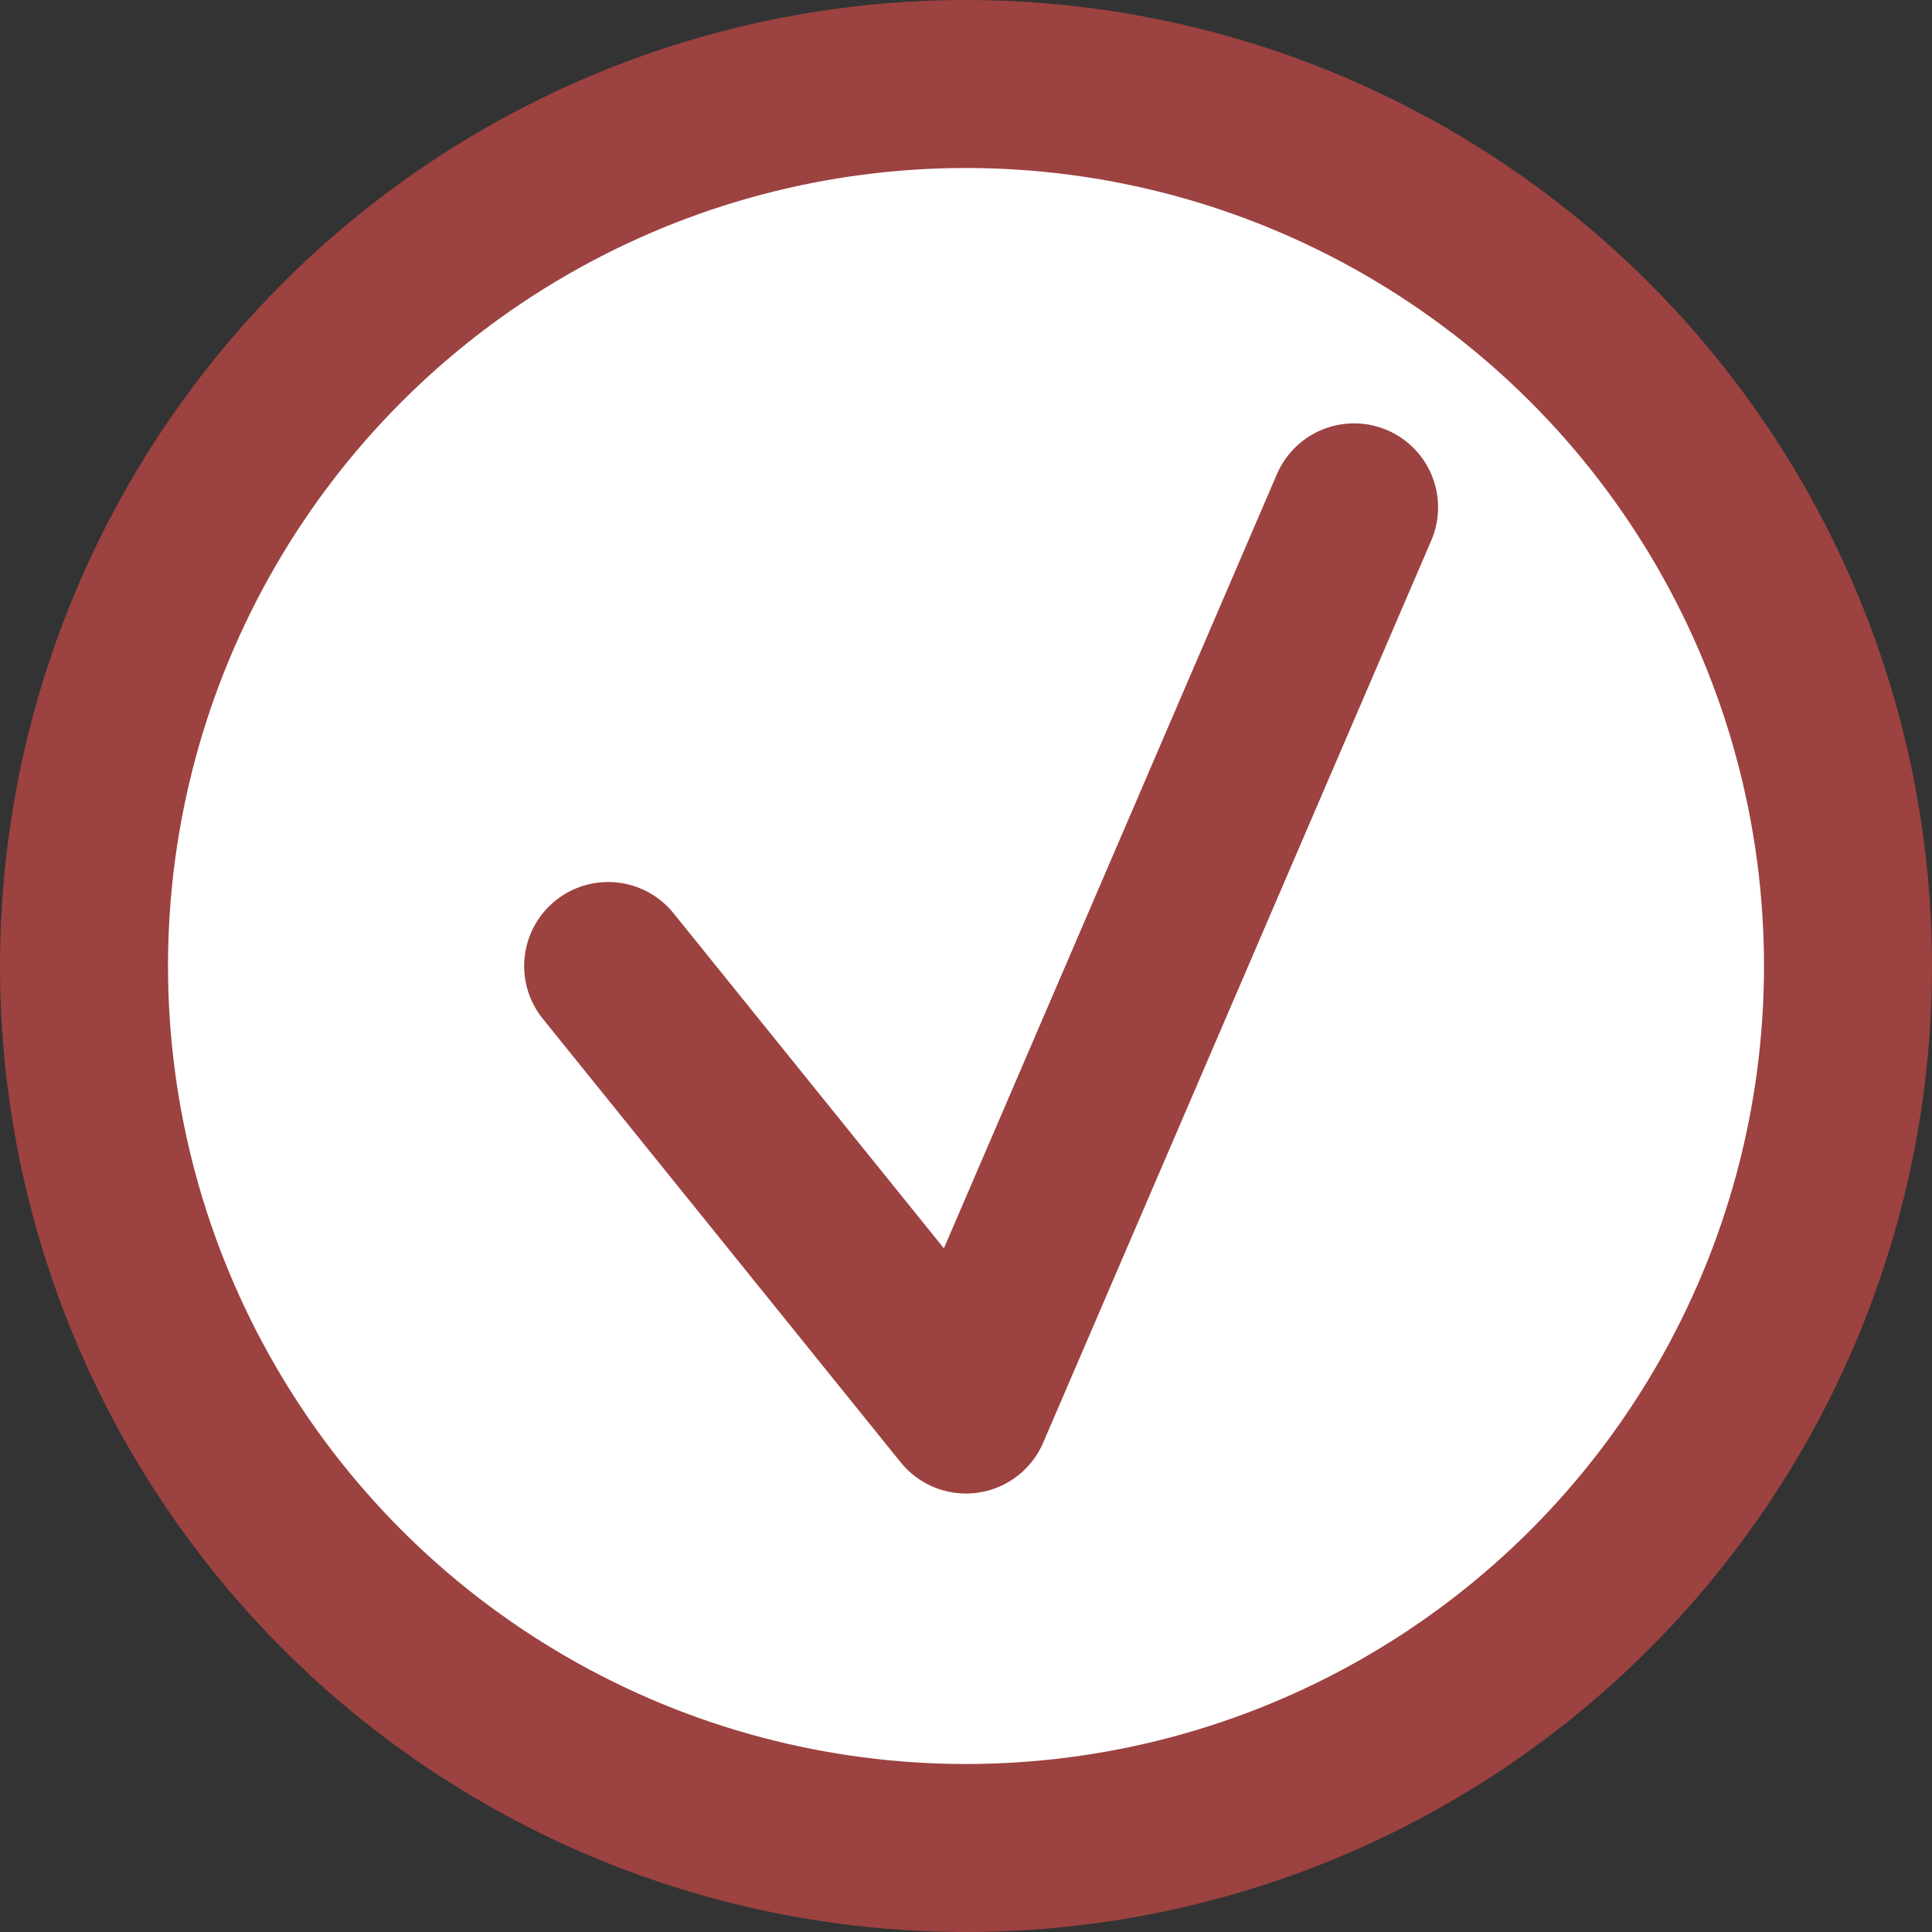 <svg id="圖層_1" data-name="圖層 1" xmlns="http://www.w3.org/2000/svg" viewBox="0 0 23 23"><rect x="0" y="0" width="23" height="23" fill="#333333" stroke="none"/><defs><style>.cls-1,.cls-2{fill:#fff;stroke:#9c4241;stroke-width:2px;}.cls-1{stroke-miterlimit:10;}.cls-2{stroke-linecap:round;stroke-linejoin:round;}</style></defs><circle class="cls-1" cx="11.5" cy="11.5" r="10.5"/><polyline class="cls-2" points="7.24 11.5 11.5 16.78 16.12 6.04"/></svg>